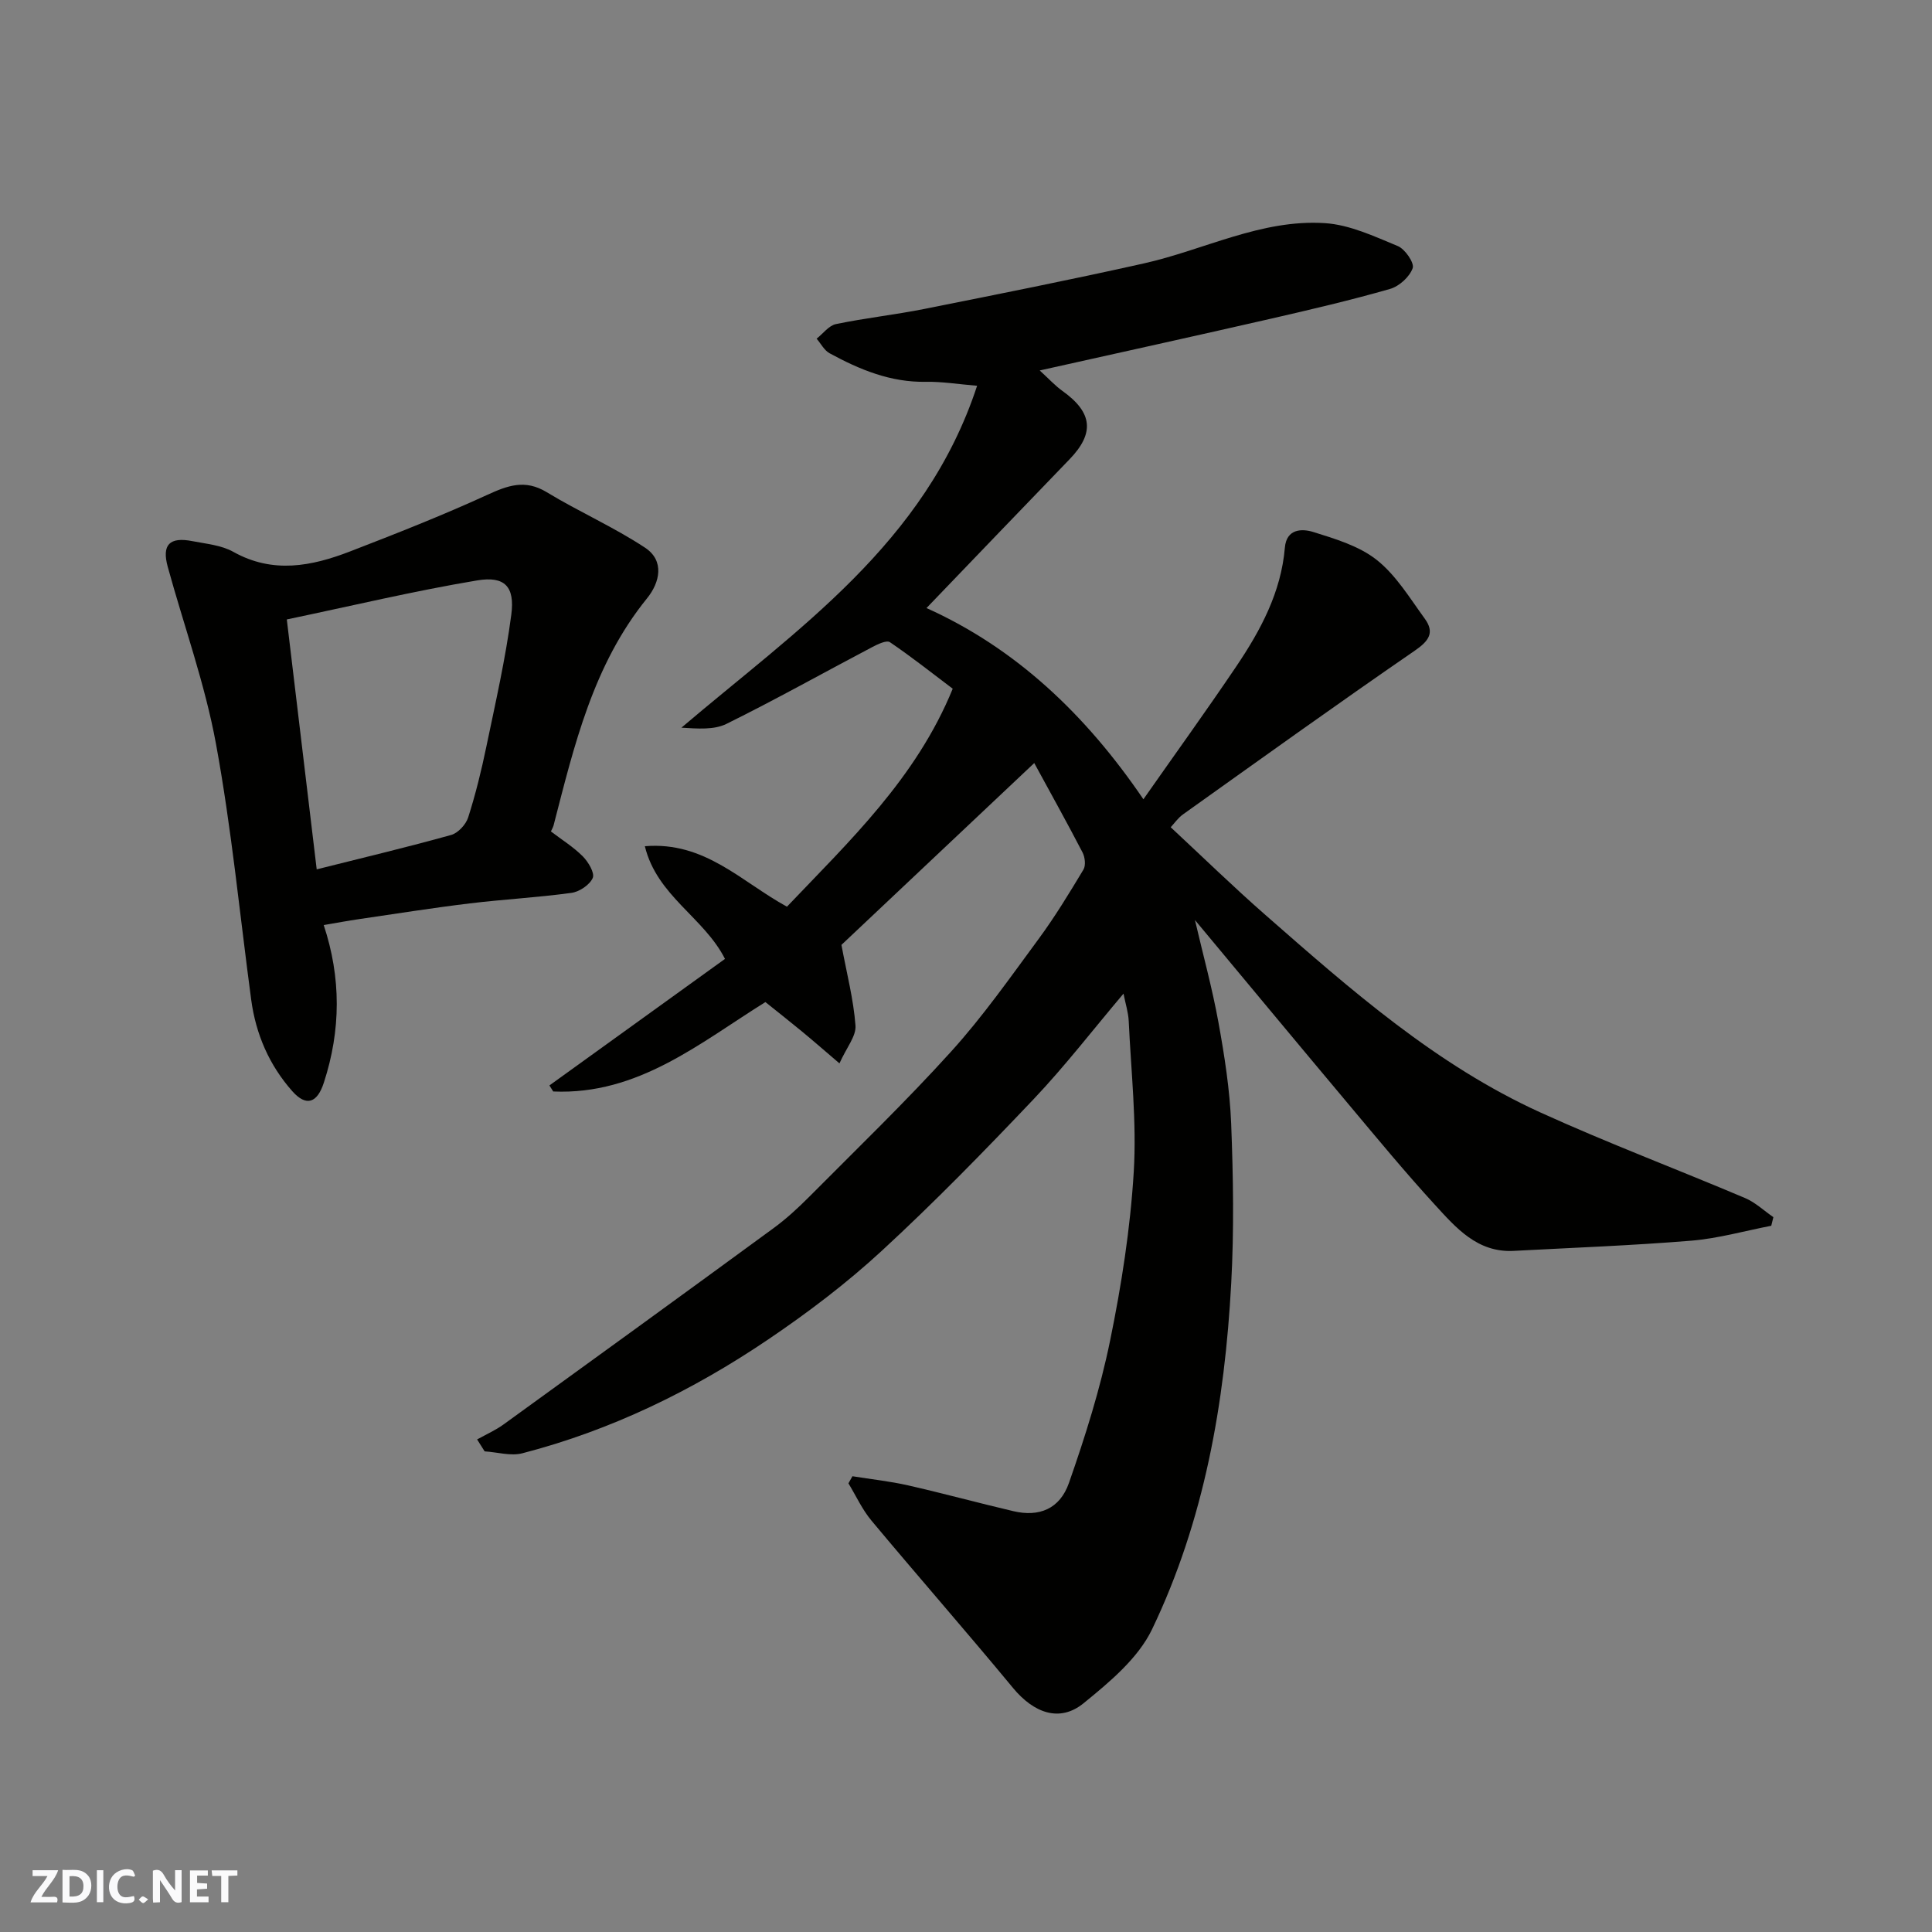 <svg enable-background="new 0 0 400 400" viewBox="0 0 400 400" xmlns="http://www.w3.org/2000/svg"><rect x="0" y="0" width="400" height="400" fill="#808080" stroke="none"/><g fill="#fafafb"><path d="m37.59 393.81c-.92.31-1.52.05-2-.78-.7-1.2-1.52-2.34-2.47-3.78v4.59c-.55.03-.95.05-1.41.07-.03-.37-.06-.64-.06-.91 0-1.91 0-3.81 0-5.7 1.13-.41 1.77-.03 2.29.91.62 1.11 1.38 2.14 2.31 3.19v-4.2h1.35v6.61z"/><path d="m12.94 393.88v-6.75c1.9.19 3.93-.54 5.37 1.29.8 1.01.78 2.88.03 3.97-1.37 1.97-3.4 1.51-5.4 1.49m1.45-1.22c2.04.12 2.92-.58 2.89-2.21-.03-1.51-.98-2.19-2.89-2z"/><path d="m11.81 393.87h-5.49c.68-2.18 2.47-3.48 3.51-5.45h-3.08v-1.21h5.29c-.71 2.13-2.44 3.48-3.47 5.51.86 0 1.63.04 2.39-.01.79-.05 1.14.21.85 1.16"/><path d="m39.33 393.86v-6.61h3.7v1.07h-2.22v1.52c.68.04 1.34.09 2.07.13v1.07c-.72.05-1.38.09-2.1.14v1.48h2.4v1.19h-3.85z"/><path d="m27.71 388.56c-1.15-.3-2.46-.61-3.1.64-.37.73-.41 1.93-.06 2.67.63 1.35 1.99.93 3.17.68.35.94-.01 1.32-.93 1.46-1.62.25-3.05-.27-3.76-1.48-.73-1.24-.6-3.03.31-4.17.88-1.11 2.71-1.7 4-1.16.32.13.44.74.65 1.12-.1.08-.19.16-.28.24"/><path d="m49.15 387.24v1.07c-.59.02-1.17.05-1.87.08v5.44h-1.48v-5.44h-1.85c-.05-.4-.08-.73-.13-1.15z"/><path d="m20.06 387.21h1.33v6.62h-1.33z"/><path d="m30.68 393.25c-.49.38-.8.79-1.05.76-.32-.05-.6-.45-.9-.7.26-.24.51-.64.8-.67.29-.04.62.3 1.15.61"/></g><path d="m176.49 305.64c3.84.62 7.73 1.03 11.52 1.89 7.29 1.66 14.51 3.63 21.79 5.34 5.31 1.25 9.62-.42 11.52-5.86 3.37-9.63 6.47-19.45 8.51-29.43 2.36-11.51 4.19-23.23 4.9-34.94.63-10.36-.56-20.83-1.04-31.24-.08-1.76-.65-3.5-1.08-5.68-6.23 7.36-12.06 14.94-18.6 21.84-10.19 10.74-20.55 21.36-31.43 31.39-7.32 6.75-15.35 12.84-23.61 18.42-15.62 10.56-32.47 18.76-50.8 23.51-2.42.63-5.21-.23-7.83-.39-.52-.82-1.04-1.65-1.56-2.47 1.83-1.02 3.78-1.88 5.47-3.1 18.66-13.5 37.3-27.02 55.89-40.63 2.65-1.94 5.09-4.19 7.41-6.52 9.88-9.95 20-19.7 29.4-30.09 6.57-7.26 12.24-15.35 18.07-23.26 3.38-4.59 6.35-9.48 9.29-14.37.52-.86.33-2.56-.17-3.54-3.21-6.18-6.6-12.27-10.01-18.53-13.91 13.12-27.37 25.82-39.92 37.65 1.12 6 2.51 11.32 2.91 16.71.16 2.19-1.85 4.54-3.32 7.82-3.15-2.69-5.44-4.69-7.78-6.62-2.41-1.99-4.87-3.92-7.55-6.07-13.49 8.39-26.35 19.28-43.93 18.51-.26-.42-.53-.83-.79-1.25 12.14-8.75 24.27-17.5 36.35-26.2-4.37-8.62-14.07-13-16.59-23.33 12.43-1.03 19.98 7.37 29.42 12.52 12.86-13.51 26.77-26.61 34.32-45.13-4.36-3.29-8.57-6.63-13-9.63-.69-.47-2.54.42-3.68 1.02-10.05 5.29-19.96 10.85-30.14 15.88-2.6 1.29-5.97 1-9.35.8 23.91-20.35 50.48-38.09 61.22-70.79-3.96-.33-7.28-.88-10.59-.82-7.32.14-13.74-2.53-19.95-5.91-1.12-.61-1.8-2-2.69-3.02 1.33-1.04 2.52-2.71 4-3.02 6.06-1.26 12.24-1.93 18.32-3.14 15.16-3.03 30.33-6.04 45.42-9.42 12.52-2.8 24.33-9.2 37.51-8.34 5.12.33 10.2 2.73 15.07 4.74 1.51.62 3.48 3.5 3.09 4.58-.64 1.8-2.79 3.76-4.69 4.3-8.13 2.33-16.37 4.26-24.61 6.15-15.65 3.58-31.32 7.03-47.92 10.73 1.91 1.74 3.19 3.16 4.72 4.25 6.25 4.47 6.68 8.74 1.44 14.16-9.88 10.22-19.71 20.5-29.6 30.78 18.38 8.27 32.89 21.92 44.91 39.59 6.6-9.42 13.07-18.38 19.25-27.54 5.03-7.46 9.26-15.33 10.04-24.57.34-3.95 3.59-3.94 5.87-3.23 4.59 1.43 9.53 2.91 13.18 5.81 3.99 3.18 6.82 7.89 9.9 12.12 2.09 2.86.92 4.6-2.05 6.64-16.13 11.09-32.03 22.52-47.98 33.89-1.06.75-1.83 1.9-2.56 2.67 6.61 6.14 13 12.38 19.71 18.25 17.62 15.44 35.26 30.99 56.85 40.81 13.92 6.33 28.26 11.74 42.35 17.71 2.13.9 3.92 2.62 5.87 3.96-.15.59-.3 1.19-.44 1.78-5.52 1.07-11 2.63-16.56 3.09-12.23 1-24.5 1.46-36.76 2.11-7.54.4-11.96-4.79-16.36-9.59-6.11-6.67-11.87-13.65-17.68-20.58-10.64-12.68-21.21-25.42-31.96-38.33 1.66 7.13 3.58 14.11 4.87 21.21 1.25 6.91 2.35 13.92 2.63 20.93.43 11.02.61 22.09.01 33.09-1.34 24.77-5.58 49.09-16.38 71.6-2.89 6.03-8.81 10.95-14.19 15.33-4.95 4.03-10.31 2.02-14.6-3.16-9.64-11.66-19.62-23.04-29.31-34.65-1.92-2.3-3.2-5.13-4.77-7.72.27-.49.55-.98.83-1.47z" fill="#010100"/><path d="m114.06 172.14c2.28 1.74 4.67 3.22 6.6 5.16 1.14 1.15 2.51 3.44 2.06 4.47-.62 1.43-2.76 2.86-4.41 3.09-6.99.96-14.05 1.33-21.06 2.18-7.62.92-15.21 2.13-22.81 3.24-2.41.35-4.8.8-7.42 1.24 3.62 10.9 3.58 21.76.02 32.66-1.36 4.17-3.62 5.02-6.54 1.72-4.75-5.37-7.53-11.77-8.49-18.9-2.37-17.67-4.07-35.46-7.29-52.97-2.28-12.42-6.63-24.45-9.99-36.67-1.26-4.58.37-6.26 5.12-5.32 2.86.56 5.99.83 8.45 2.21 8.19 4.59 16.22 2.99 24.2-.09 9.52-3.68 19.03-7.42 28.31-11.67 4.29-1.97 7.88-3.32 12.38-.59 6.66 4.05 13.88 7.21 20.37 11.5 4.07 2.69 3.07 7.19.4 10.48-11.17 13.77-15.07 30.46-19.35 47.02-.13.44-.38.85-.55 1.24zm-48.49 7.85c9.92-2.49 18.93-4.63 27.83-7.12 1.44-.4 3.06-2.16 3.53-3.63 1.53-4.79 2.74-9.71 3.76-14.64 1.89-9.09 3.97-18.17 5.17-27.35.76-5.8-1.35-8.04-7.07-7.08-12.95 2.16-25.75 5.22-39.41 8.08 2.08 17.46 4.12 34.46 6.19 51.74z" fill="#010100"/></svg>
